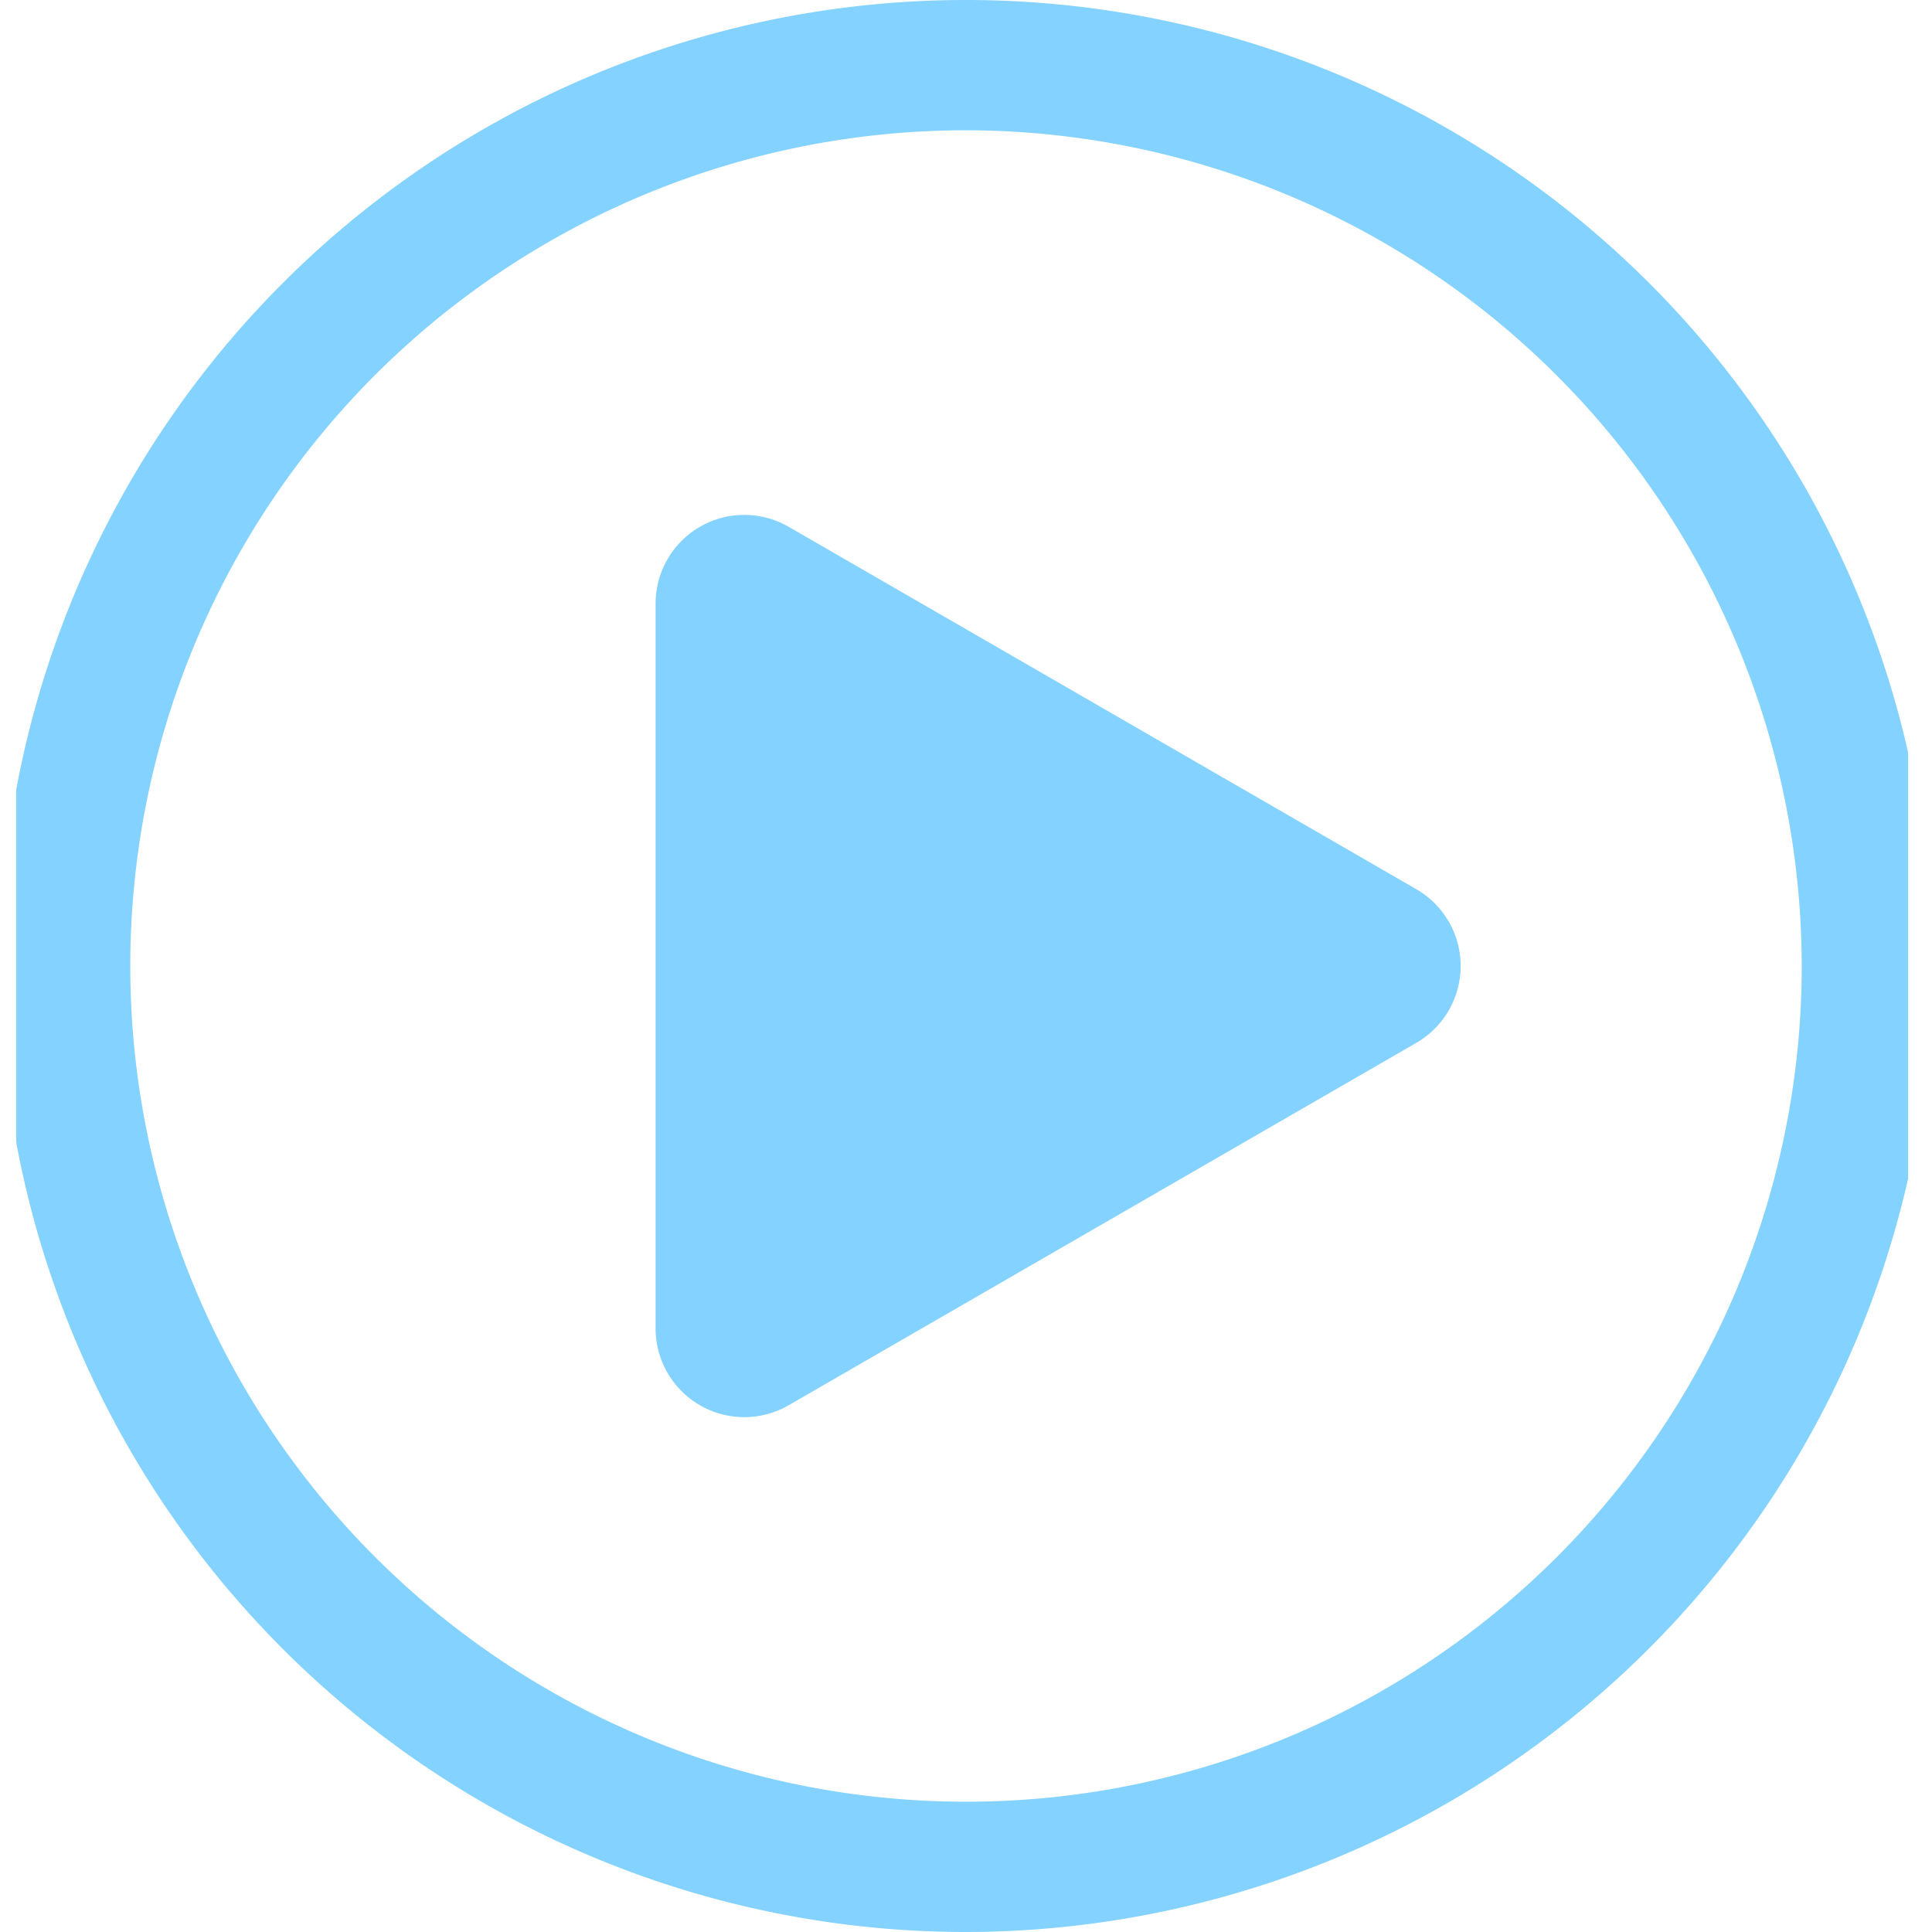 <?xml version="1.0" encoding="utf-8"?>
<svg viewBox="671.394 1558.559 72.5 72.5" xmlns="http://www.w3.org/2000/svg">
  <defs>
    <clipPath id="clip-path-16">
      <rect id="Retângulo_365" data-name="Retângulo 365" width="71" height="74" transform="translate(0.273 -0.051)" fill="#41baff"/>
    </clipPath>
    <clipPath id="clip-path-18">
      <rect id="Retângulo_362" data-name="Retângulo 362" width="30.211" height="33.865" fill="#41baff"/>
    </clipPath>
  </defs>
  <g id="Grupo_150" data-name="Grupo 150" transform="matrix(1, 0, 0, 1, 671.727, 1558.051)">
    <g id="Grupo_149" data-name="Grupo 149" transform="translate(0 0)" clip-path="url(#clip-path-16)">
      <g id="Grupo_148" data-name="Grupo 148" transform="translate(0 0)">
        <g id="Grupo_147" data-name="Grupo 147" clip-path="url(#clip-path-16)">
          <g id="Grupo_143" data-name="Grupo 143" transform="translate(24.268 19.826)" opacity="0.65">
            <g id="Grupo_142" data-name="Grupo 142">
              <g id="Grupo_141" data-name="Grupo 141" clip-path="url(#clip-path-18)">
                <path id="Caminho_234" data-name="Caminho 234" d="M177.848,131.288l-23.553-13.6a3.329,3.329,0,0,0-4.993,2.883v27.2a3.329,3.329,0,0,0,4.993,2.883l23.553-13.6a3.329,3.329,0,0,0,0-5.766" transform="translate(-149.301 -117.238)" fill="#41baff"/>
              </g>
            </g>
          </g>
          <g id="Grupo_146" data-name="Grupo 146" opacity="0.65">
            <g id="Grupo_145" data-name="Grupo 145">
              <g id="Grupo_144" data-name="Grupo 144" clip-path="url(#clip-path-16)">
                <path id="Caminho_235" data-name="Caminho 235" d="M36.25,72.5A36.25,36.25,0,1,1,72.5,36.25,36.291,36.291,0,0,1,36.25,72.5m0-67.611A31.361,31.361,0,1,0,67.611,36.25,31.4,31.4,0,0,0,36.25,4.889" transform="translate(-0.333 0.508)" fill="#41baff"/>
              </g>
            </g>
          </g>
        </g>
      </g>
    </g>
  </g>
</svg>